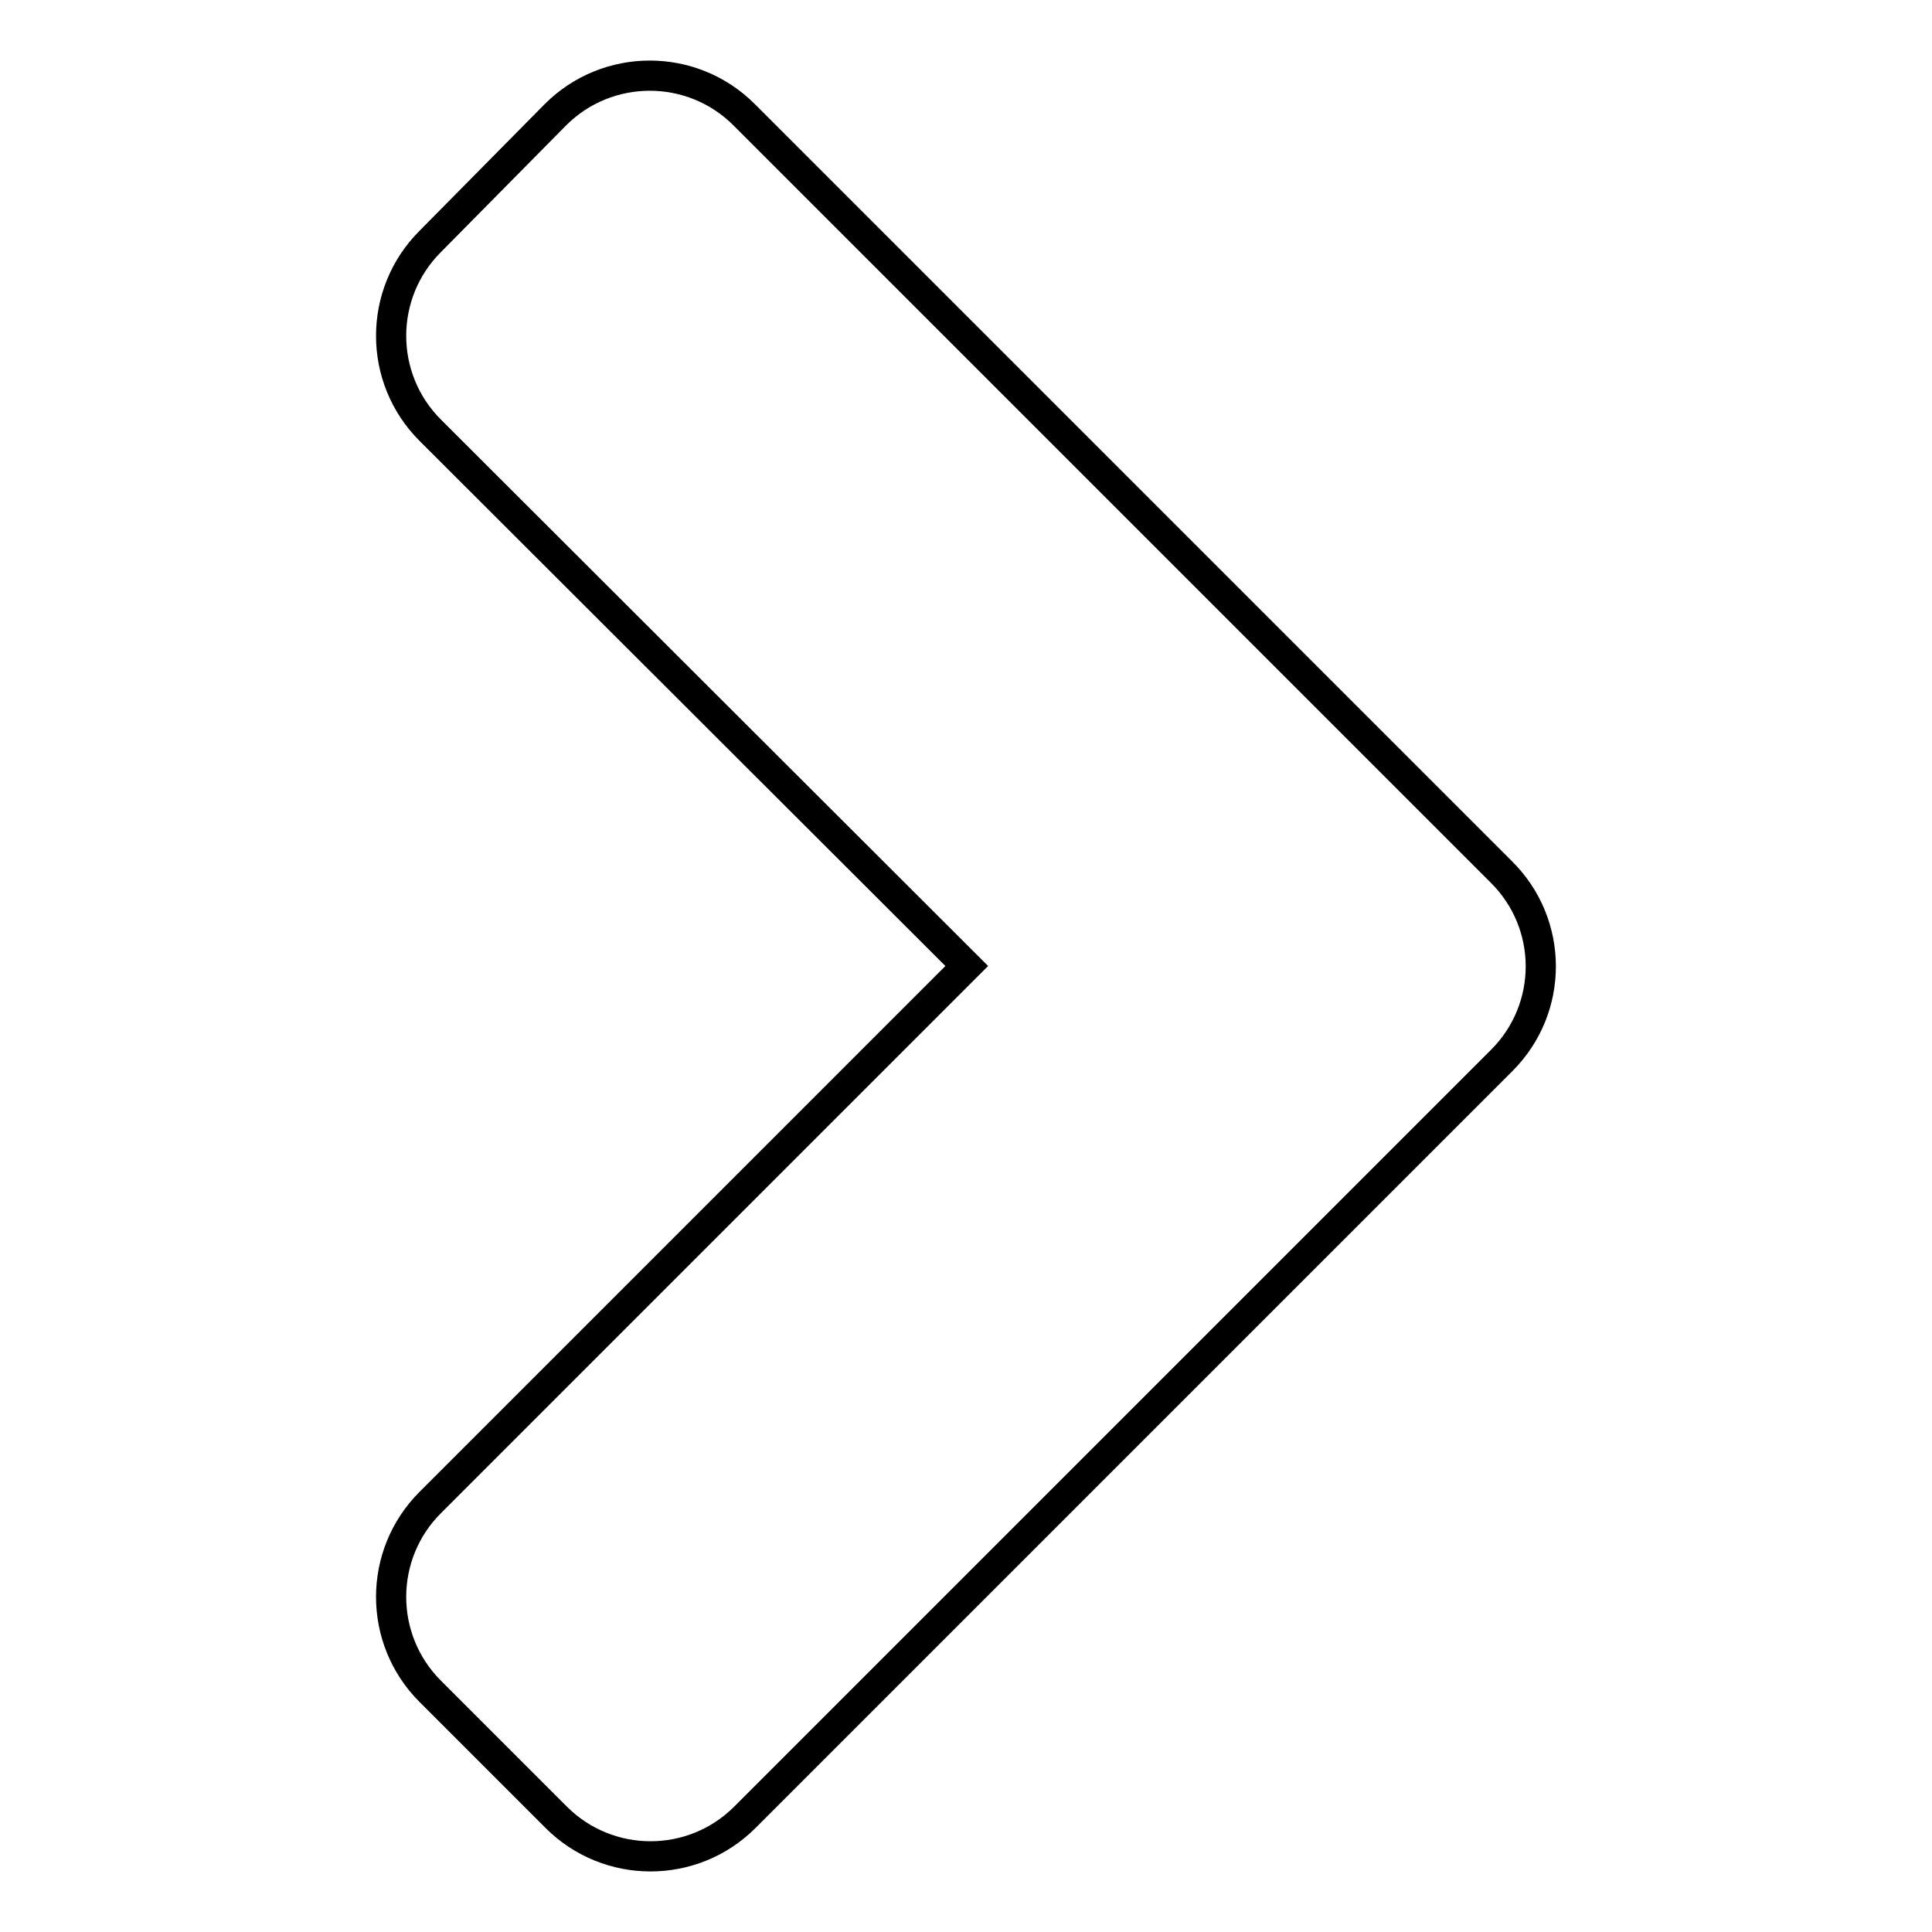 <?xml version="1.0" encoding="utf-8"?>
<!-- Svg Vector Icons : http://www.onlinewebfonts.com/icon -->
<!DOCTYPE svg PUBLIC "-//W3C//DTD SVG 1.1//EN" "http://www.w3.org/Graphics/SVG/1.1/DTD/svg11.dtd">
<svg version="1.1" xmlns="http://www.w3.org/2000/svg" xmlns:xlink="http://www.w3.org/1999/xlink" x="0px" y="0px" viewBox="0 0 256 256" enable-background="new 0 0 256 256" xml:space="preserve">
<g> <path stroke-width="4" fill-opacity="0" stroke="#000000"  d="M199,140.5L98.7,240.8c-6.9,6.9-18.1,6.9-25,0L57,224.1c-6.9-6.9-6.9-18.1,0-25l71.1-71.1L57,57 c-6.9-6.9-6.9-18.1,0-25l16.6-16.8c6.9-6.9,18.1-6.9,25,0l100.3,100.3C205.9,122.4,205.9,133.6,199,140.5L199,140.5z"/></g>
</svg>